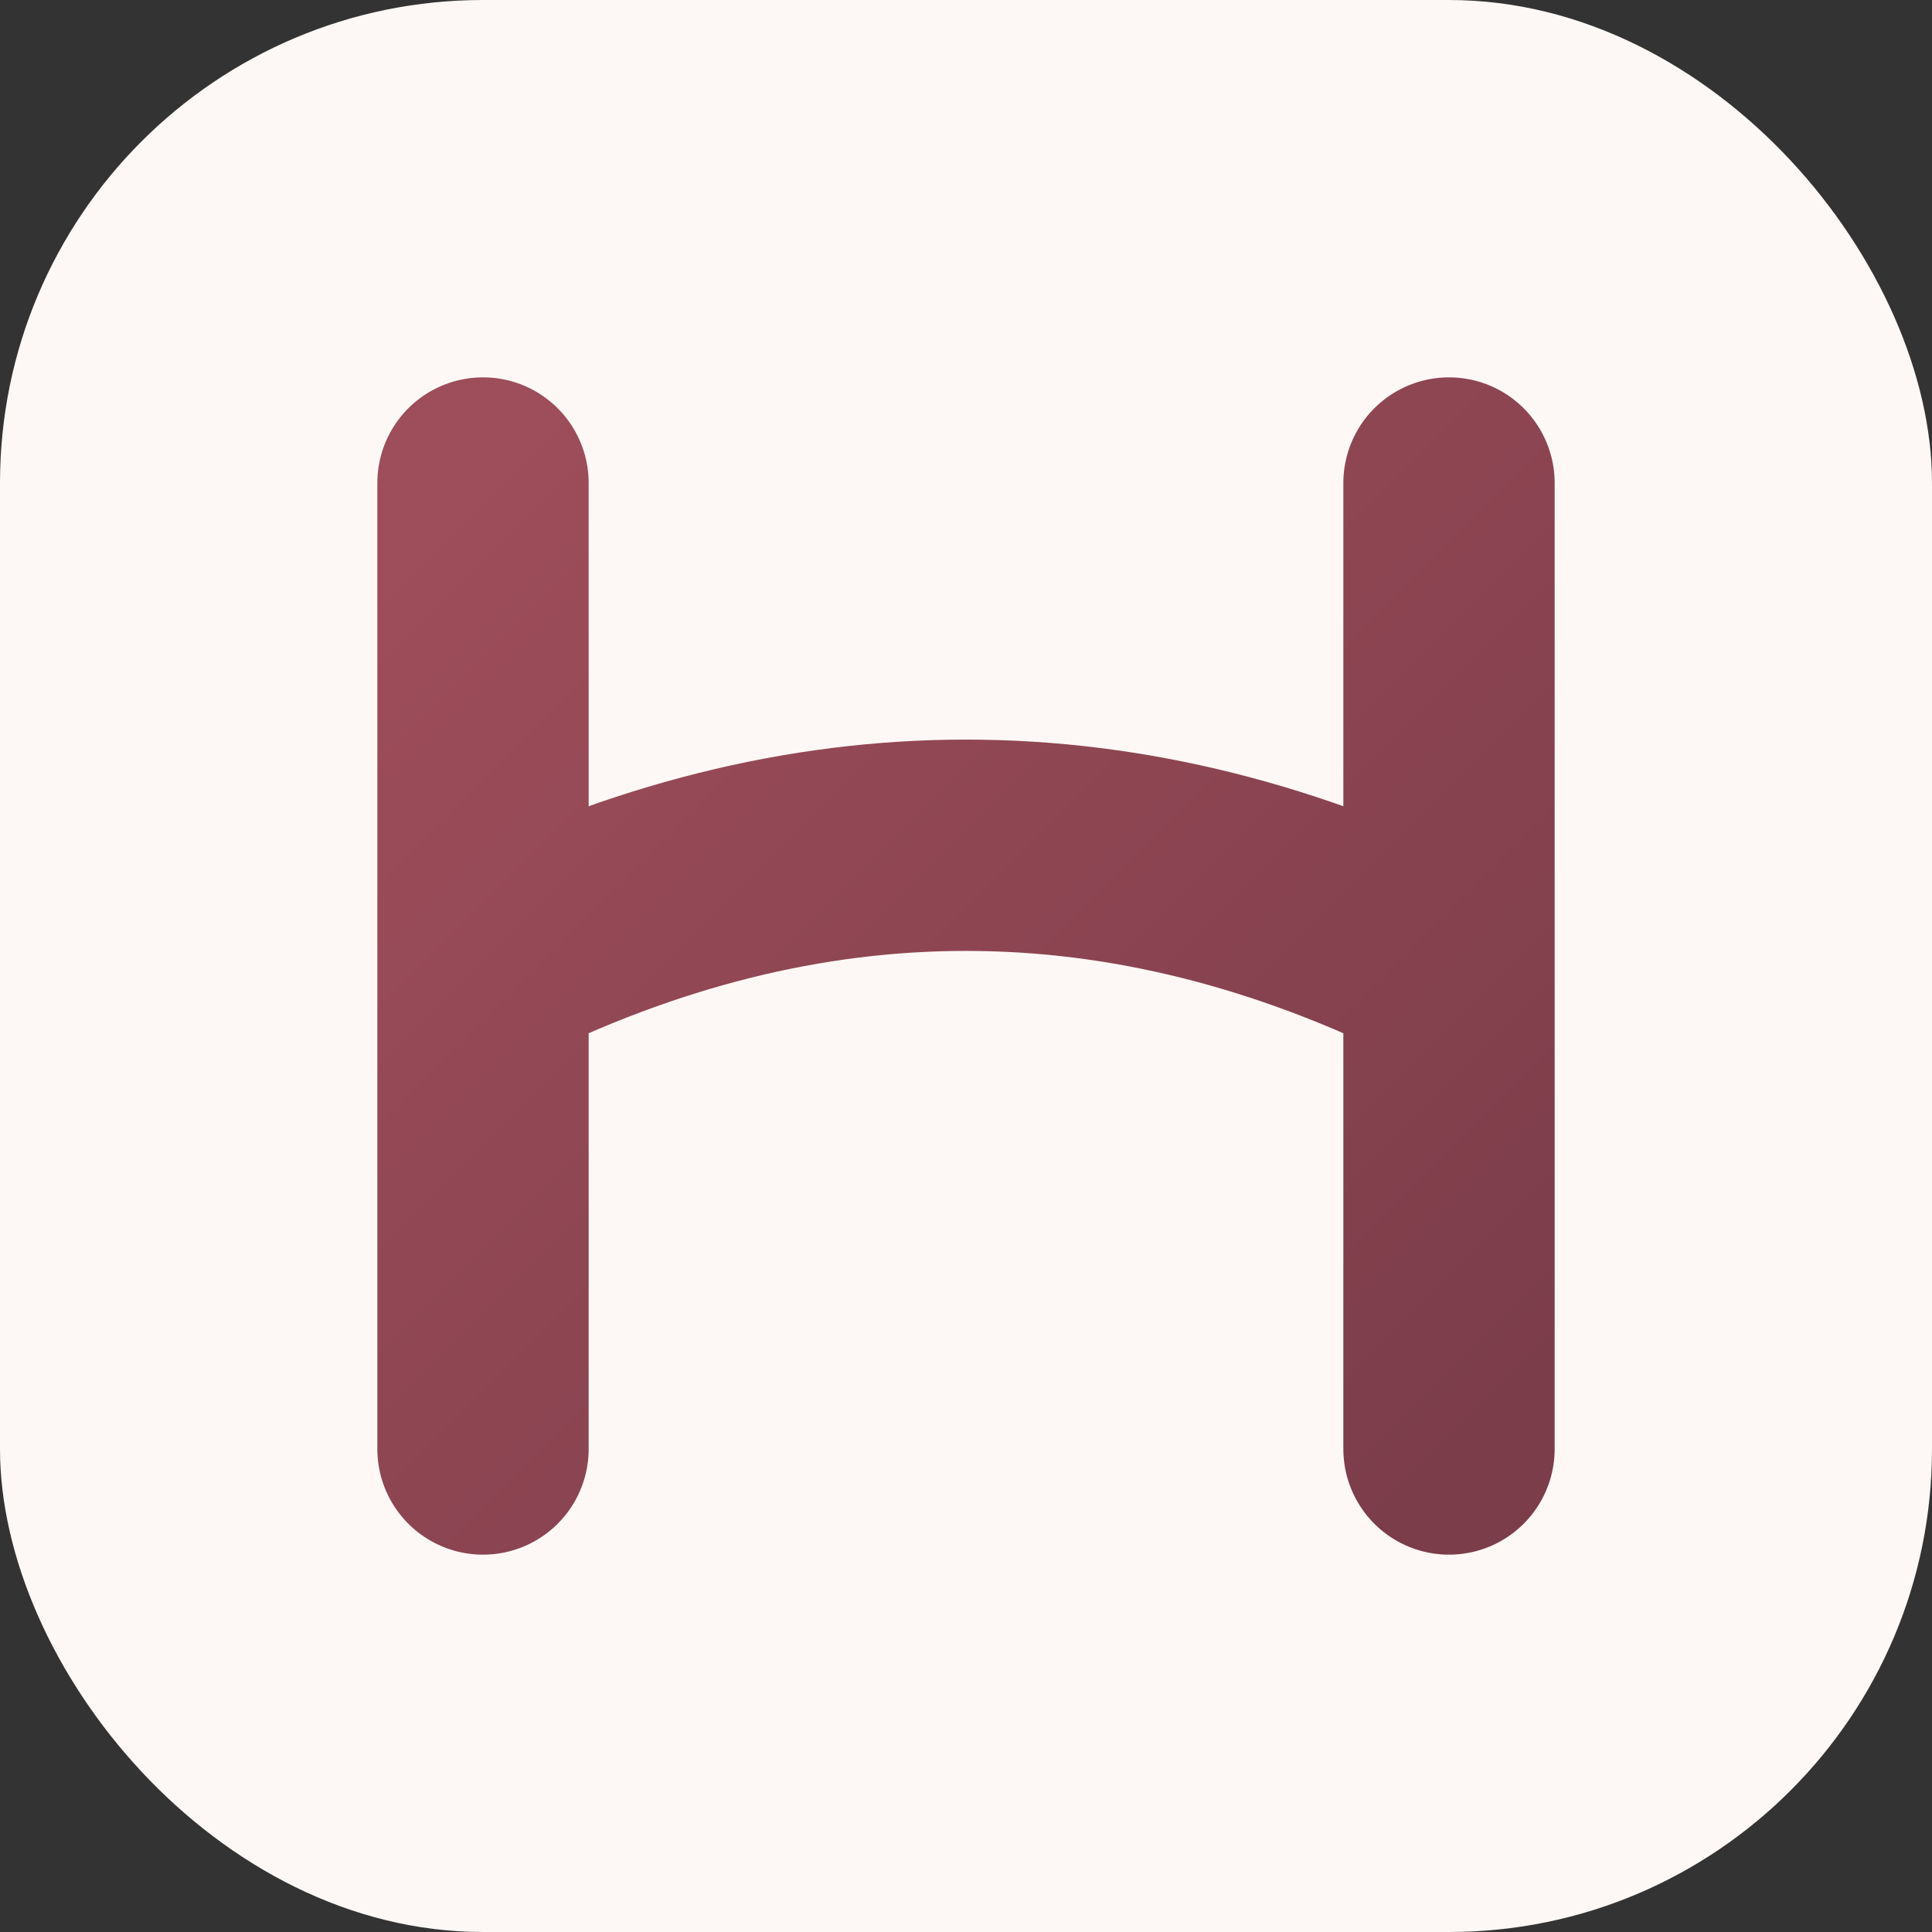 <svg xmlns="http://www.w3.org/2000/svg" viewBox="0 0 32 32">
  <rect x="0" y="0" width="32" height="32" fill="#333333" stroke="none"/>
  <defs>
    <linearGradient id="rose-gradient" x1="0%" y1="0%" x2="100%" y2="100%">
      <stop offset="0%" stop-color="#9e4d5a"/>
      <stop offset="100%" stop-color="#7c3d4a"/>
    </linearGradient>
  </defs>
  <!-- Rounded square background -->
  <rect width="32" height="32" rx="8" fill="#fdf8f5"/>
  <!-- Stylized H with wave accent -->
  <path d="M8 8 L8 24 M8 16 Q16 12 24 16 M24 8 L24 24" 
        stroke="url(#rose-gradient)" 
        stroke-width="3.5" 
        stroke-linecap="round" 
        stroke-linejoin="round"
        fill="none"/>
</svg>
